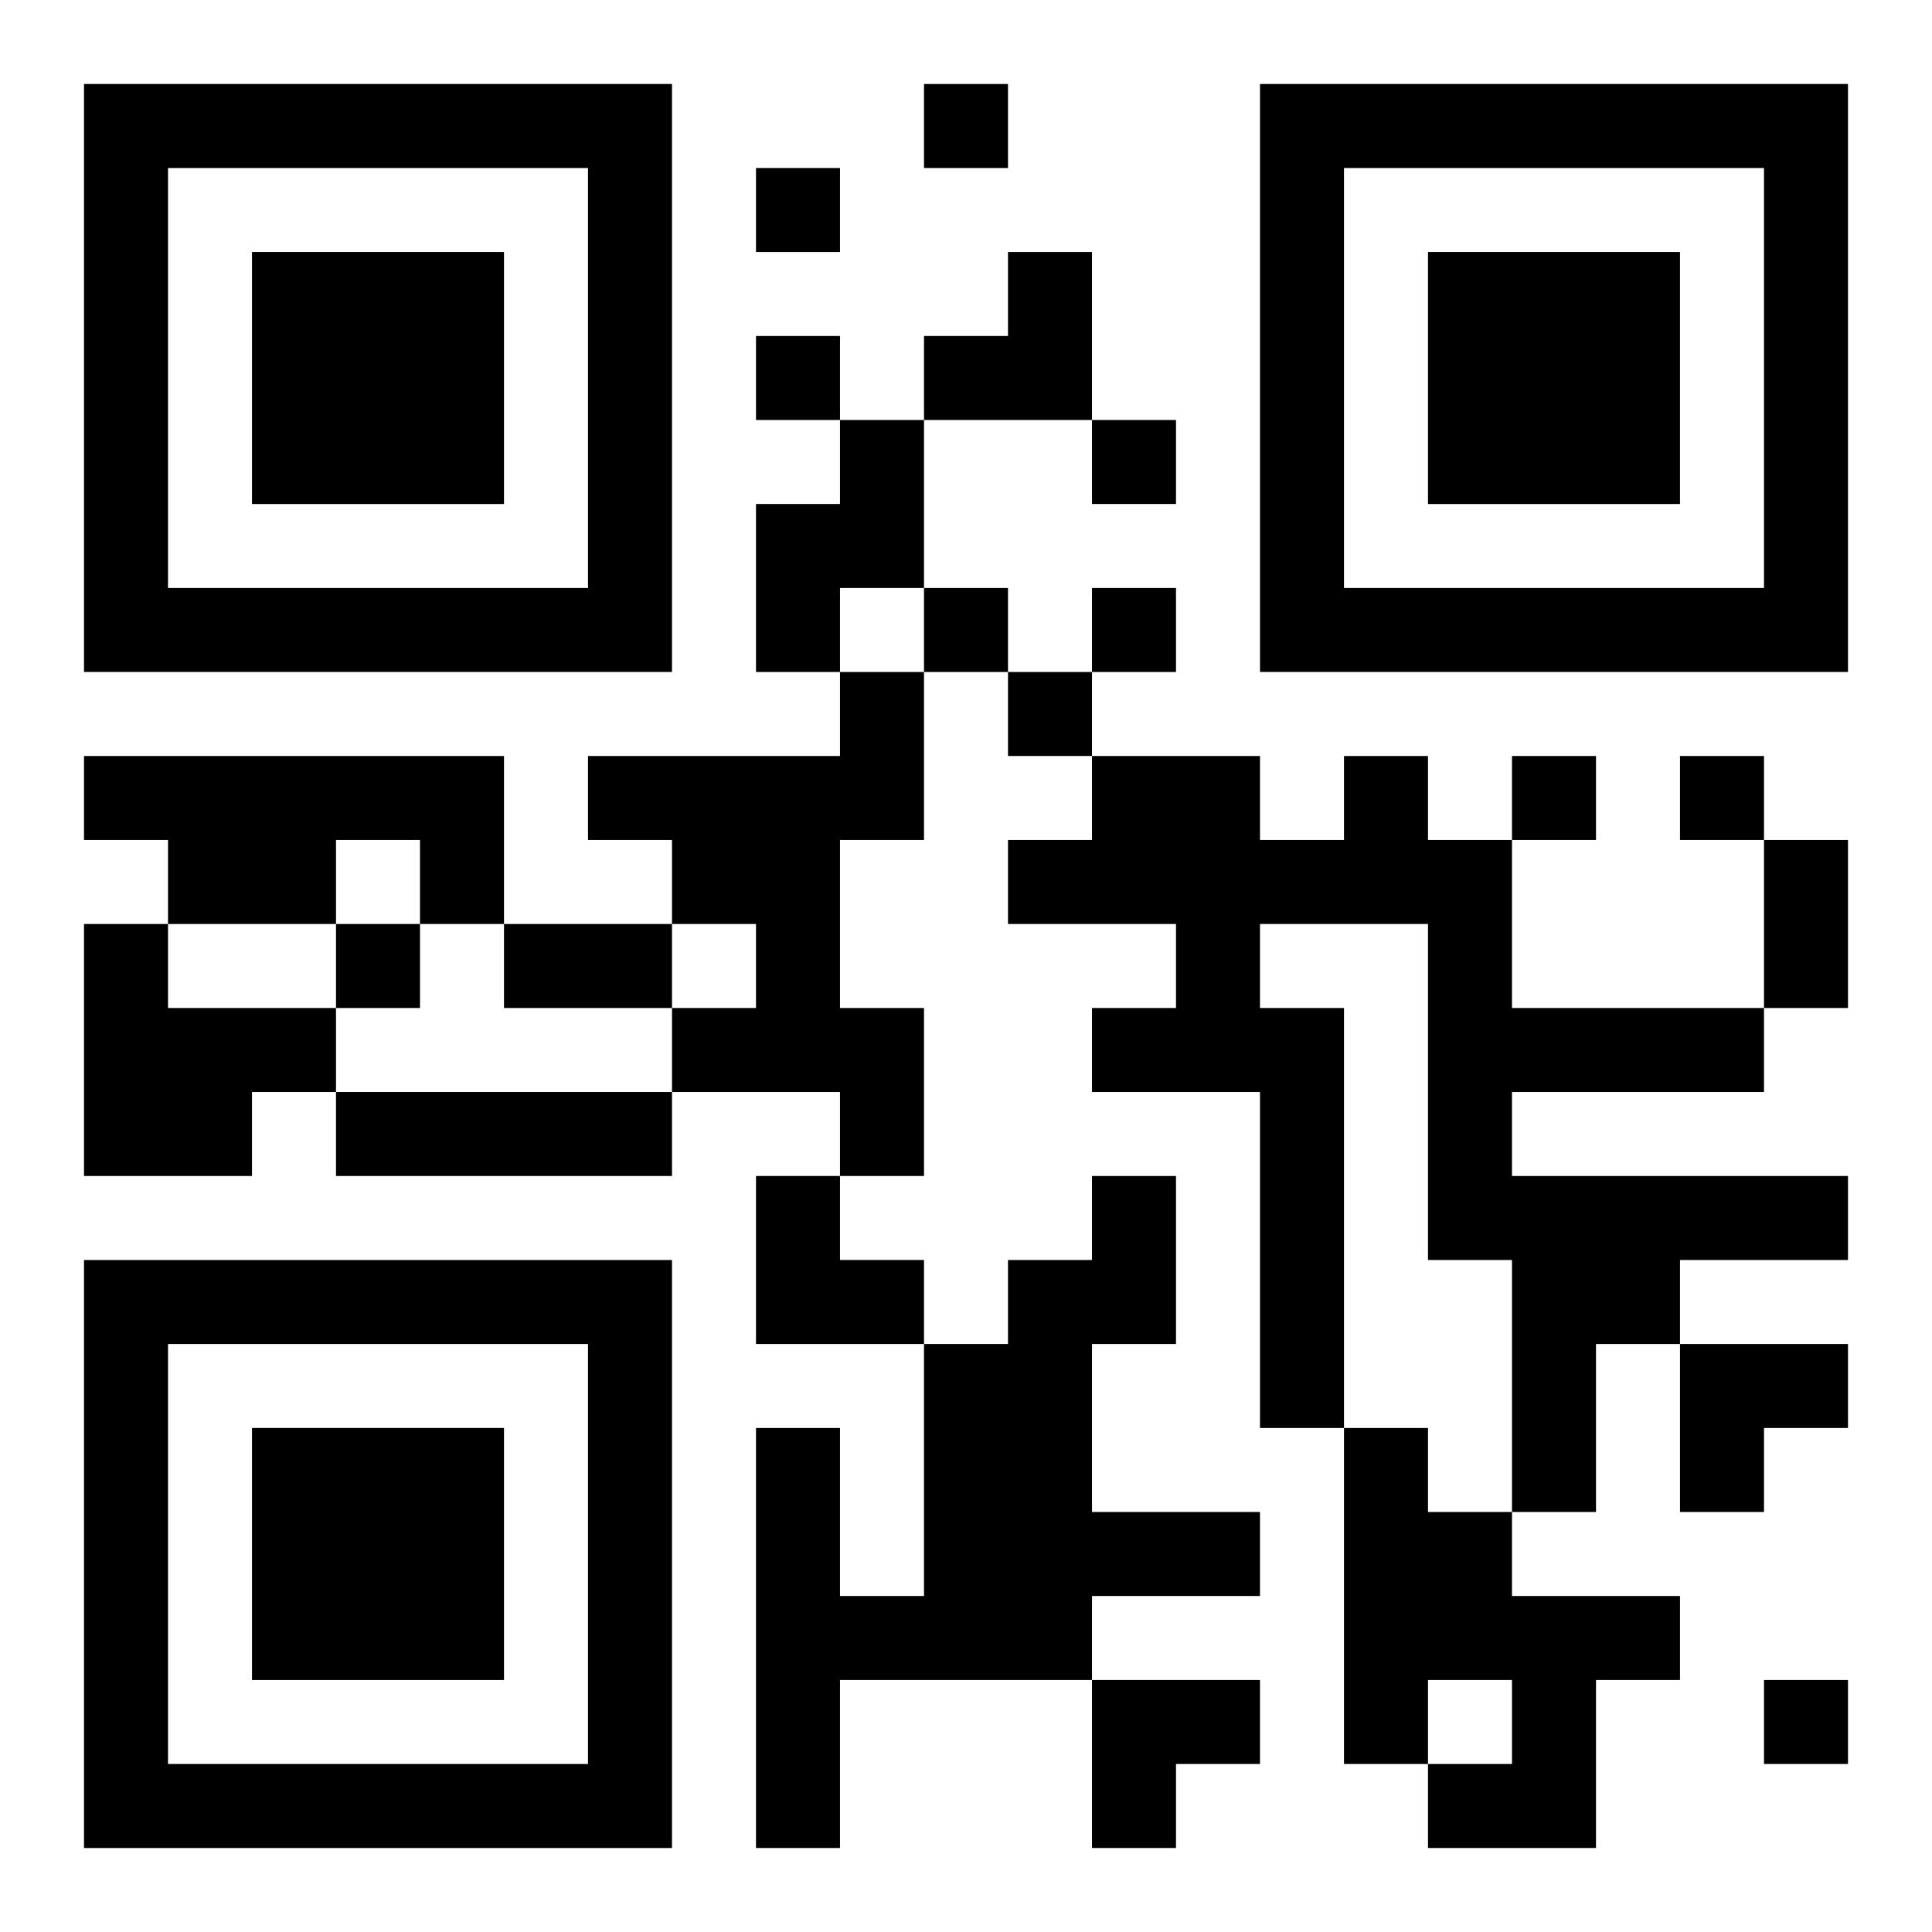 <?xml version="1.0" encoding="UTF-8"?>
<svg width="250" height="250" baseProfile="full" version="1.1" viewBox="-1 -1 23 23" xmlns="http://www.w3.org/2000/svg" xmlns:xlink="http://www.w3.org/1999/xlink"><symbol id="a"><path d="m0 7v7h7v-7h-7zm1 1h5v5h-5v-5zm1 1v3h3v-3h-3z"/></symbol><use y="-7" xlink:href="#a"/><use y="7" xlink:href="#a"/><use x="14" y="-7" xlink:href="#a"/><path d="m9 4h1v2h-1v1h-1v-2h1v-1m0 3h1v2h-1v2h1v2h-1v-1h-2v-1h1v-1h-1v-1h-1v-1h3v-1m-9 1h5v2h-1v-1h-1v1h-2v-1h-1v-1m15 0h1v1h1v2h3v1h-3v1h4v1h-2v1h-1v2h-1v-3h-1v-4h-2v1h1v5h-1v-4h-2v-1h1v-1h-2v-1h1v-1h2v1h1v-1m-15 2h1v1h2v1h-1v1h-2v-3m3 2h4v1h-4v-1m9 1h1v2h-1v2h2v1h-2v1h-3v2h-1v-5h1v2h1v-3h1v-1h1v-1m3 3h1v1h1v1h2v1h-1v2h-2v-1h1v-1h-1v1h-1v-4m-5-16v1h1v-1h-1m-2 1v1h1v-1h-1m0 2v1h1v-1h-1m4 1v1h1v-1h-1m-2 2v1h1v-1h-1m2 0v1h1v-1h-1m-1 1v1h1v-1h-1m6 1v1h1v-1h-1m2 0v1h1v-1h-1m-16 2v1h1v-1h-1m17 9v1h1v-1h-1m0-10h1v2h-1v-2m-15 1h2v1h-2v-1m5-8m1 0h1v2h-2v-1h1zm-3 11h1v1h1v1h-2zm11 2h2v1h-1v1h-1zm-7 4h2v1h-1v1h-1z"/></svg>
